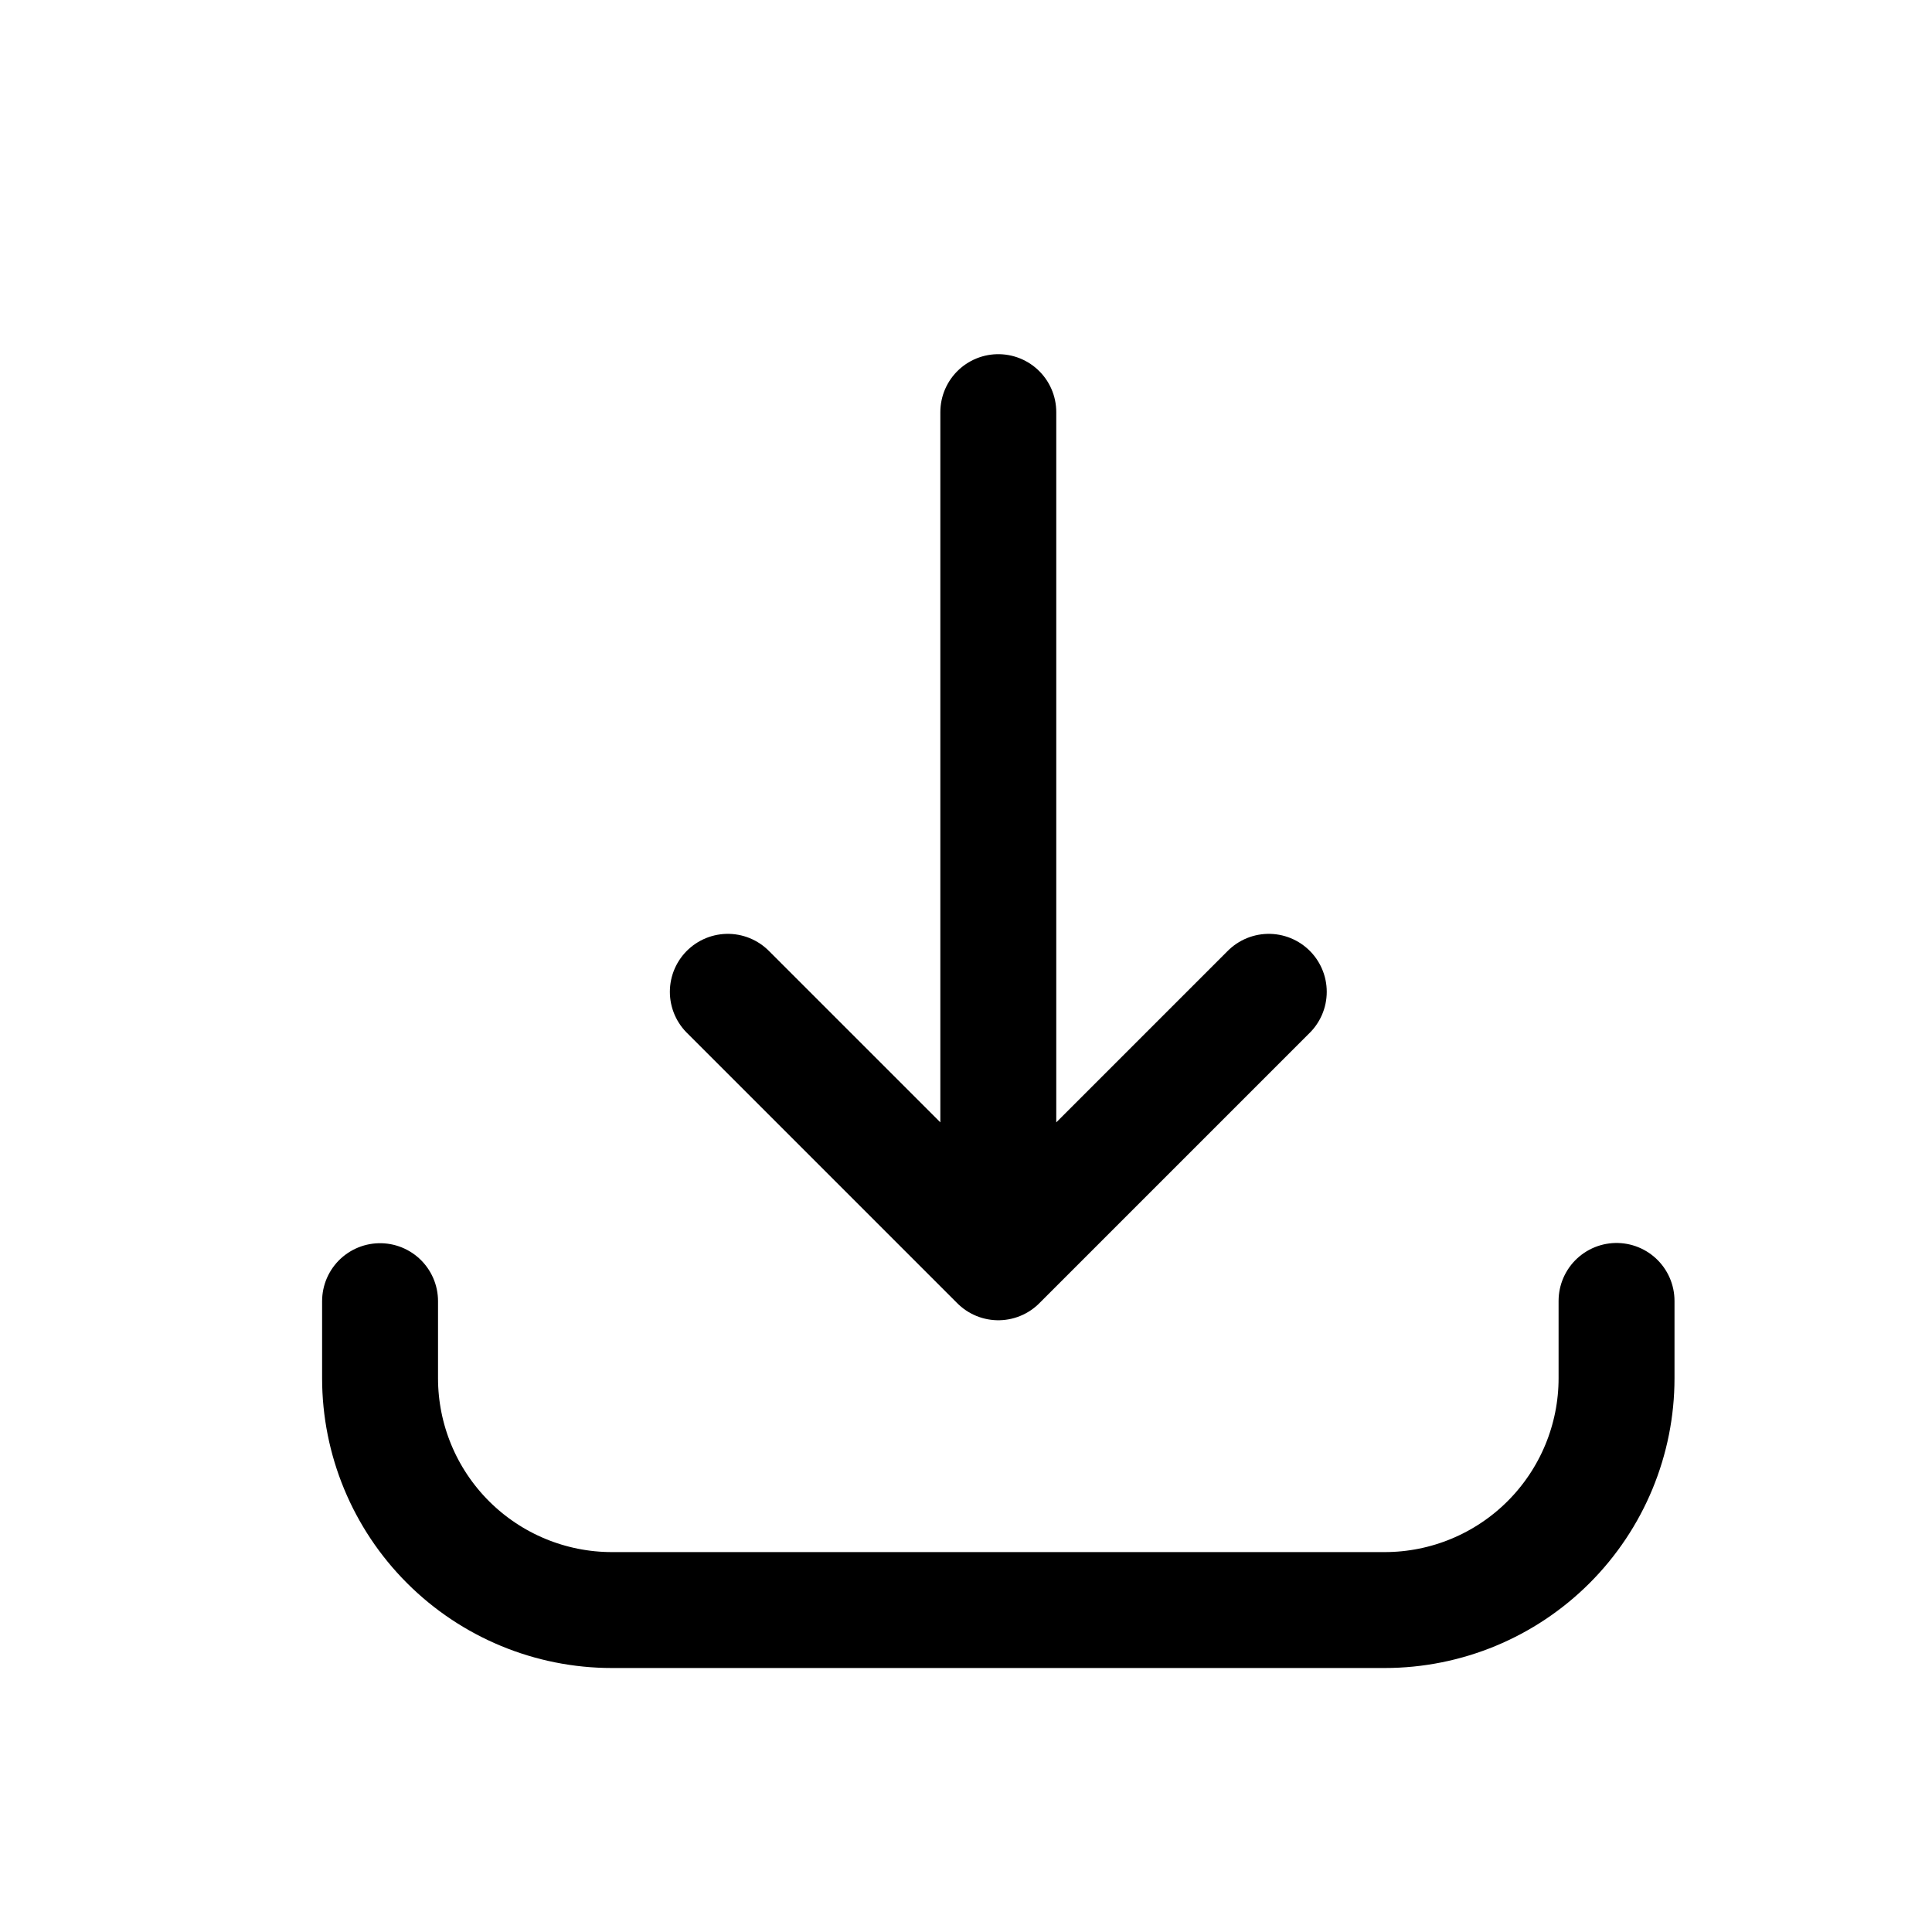 <svg width="25" height="25" viewBox="0 0 25 25" fill="none" xmlns="http://www.w3.org/2000/svg">
<path d="M4.918 16.837V17.834C4.918 18.629 5.234 19.392 5.797 19.955C6.359 20.517 7.122 20.834 7.918 20.834H17.918C18.714 20.834 19.477 20.517 20.039 19.955C20.602 19.392 20.918 18.629 20.918 17.834V16.834M12.918 5.333V16.334M12.918 16.334L16.418 12.834M12.918 16.334L9.418 12.834" stroke="black" stroke-width="1.5" stroke-linecap="round" stroke-linejoin="round"/>
</svg>
